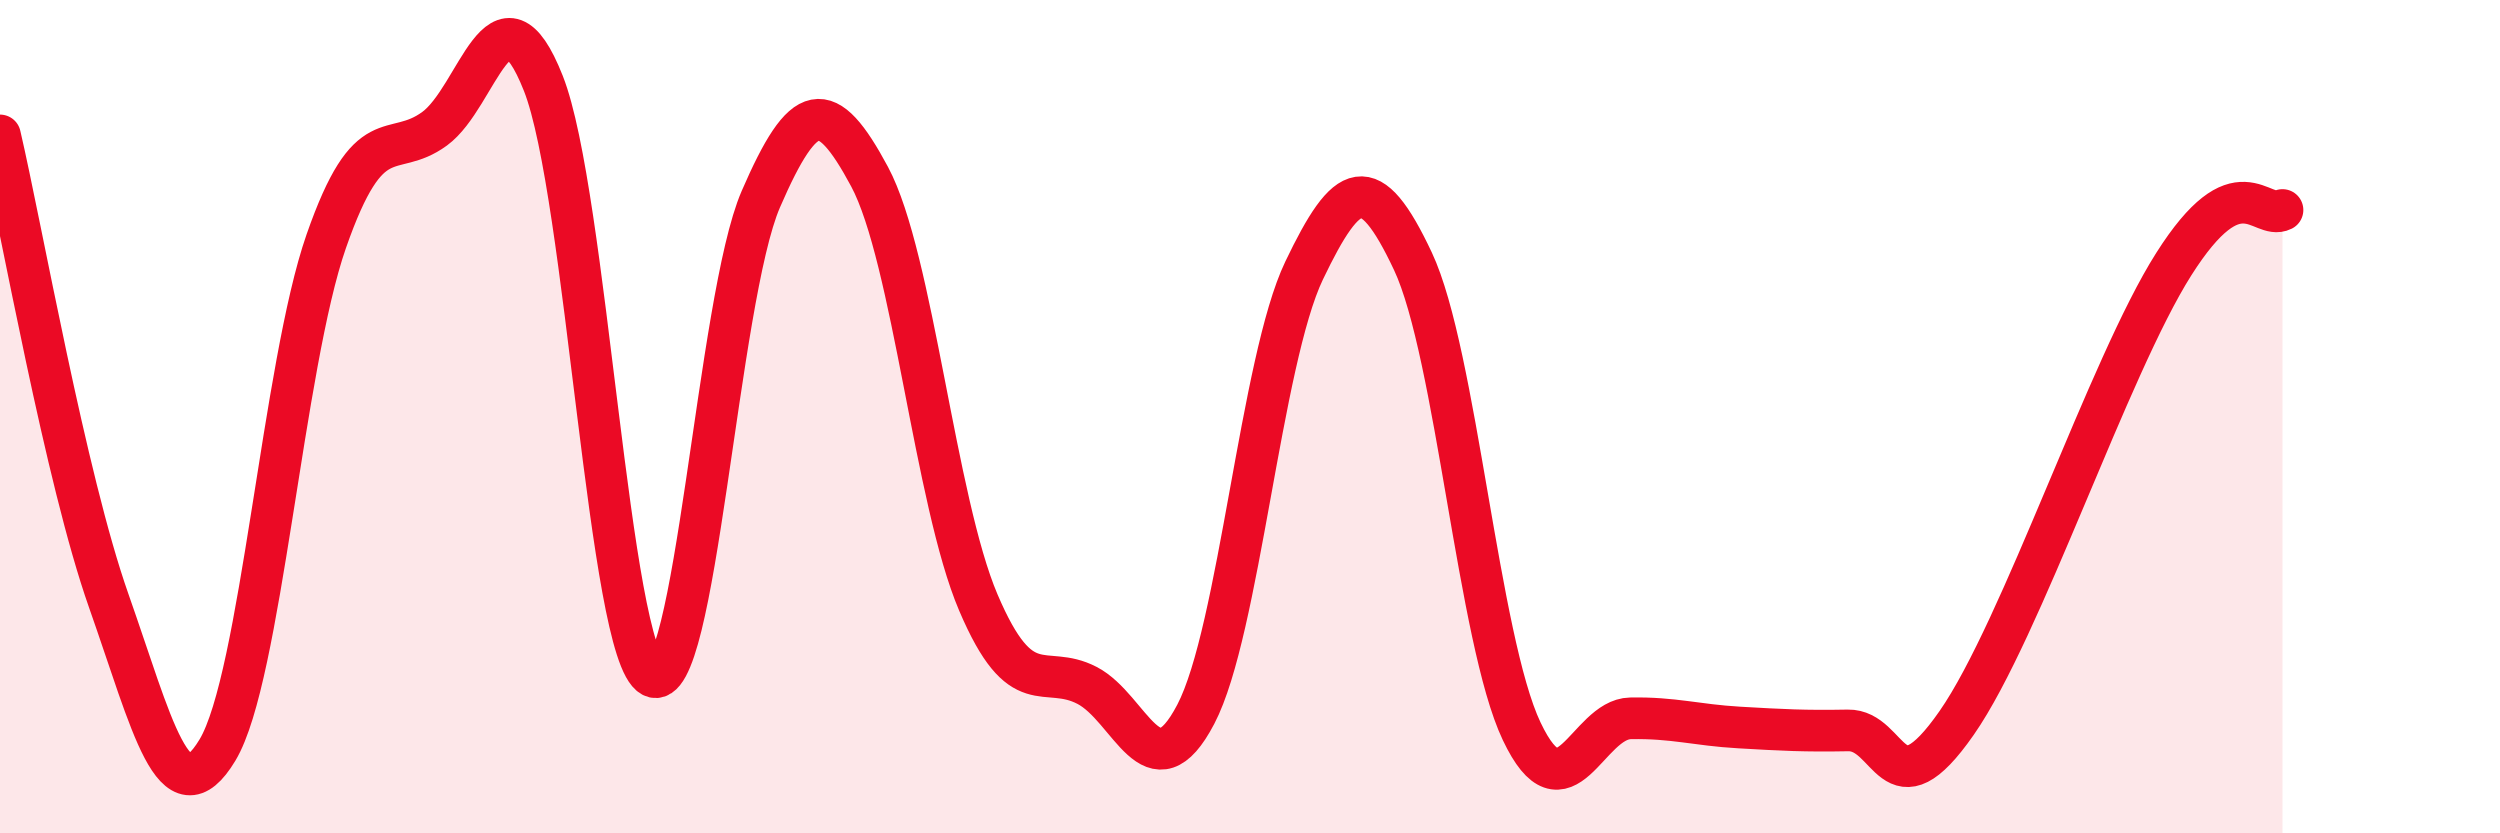 
    <svg width="60" height="20" viewBox="0 0 60 20" xmlns="http://www.w3.org/2000/svg">
      <path
        d="M 0,3.25 C 0.52,5.48 1.57,11.47 2.61,14.42 C 3.65,17.37 4.18,19.73 5.22,18 C 6.26,16.27 6.79,8.77 7.83,5.79 C 8.87,2.81 9.39,3.85 10.43,3.09 C 11.47,2.33 12,-0.63 13.04,2 C 14.08,4.63 14.61,15.67 15.65,16.23 C 16.69,16.79 17.22,7.18 18.26,4.78 C 19.3,2.38 19.83,2.3 20.87,4.24 C 21.91,6.18 22.44,12.02 23.48,14.46 C 24.52,16.9 25.05,15.91 26.09,16.45 C 27.13,16.99 27.66,19.13 28.7,17.14 C 29.74,15.15 30.26,8.66 31.3,6.49 C 32.34,4.32 32.87,4.06 33.91,6.27 C 34.95,8.48 35.48,15.36 36.52,17.55 C 37.56,19.74 38.09,17.26 39.13,17.24 C 40.17,17.22 40.7,17.4 41.74,17.46 C 42.78,17.52 43.31,17.55 44.35,17.53 C 45.39,17.51 45.4,19.59 46.96,17.35 C 48.52,15.11 50.61,8.8 52.17,6.34 C 53.73,3.88 54.26,5.3 54.78,5.04L54.78 20L0 20Z"
        fill="#EB0A25"
        opacity="0.1"
        stroke-linecap="round"
        stroke-linejoin="round"
      />
      <path
        d="M 0,3.25 C 0.52,5.48 1.57,11.47 2.61,14.42 C 3.65,17.37 4.18,19.73 5.22,18 C 6.26,16.27 6.79,8.77 7.83,5.79 C 8.87,2.81 9.39,3.85 10.43,3.09 C 11.47,2.33 12,-0.63 13.04,2 C 14.08,4.63 14.61,15.67 15.65,16.23 C 16.69,16.79 17.22,7.18 18.26,4.78 C 19.3,2.38 19.83,2.3 20.87,4.24 C 21.91,6.18 22.44,12.02 23.48,14.46 C 24.52,16.9 25.05,15.91 26.09,16.45 C 27.13,16.99 27.66,19.13 28.7,17.14 C 29.74,15.15 30.26,8.66 31.3,6.49 C 32.34,4.32 32.87,4.06 33.91,6.27 C 34.95,8.48 35.48,15.36 36.52,17.55 C 37.56,19.74 38.09,17.26 39.13,17.24 C 40.17,17.22 40.7,17.4 41.74,17.46 C 42.78,17.52 43.31,17.55 44.35,17.53 C 45.39,17.51 45.4,19.59 46.96,17.35 C 48.52,15.11 50.61,8.8 52.17,6.34 C 53.73,3.88 54.26,5.3 54.78,5.04"
        stroke="#EB0A25"
        stroke-width="1"
        fill="none"
        stroke-linecap="round"
        stroke-linejoin="round"
      />
    </svg>
  
